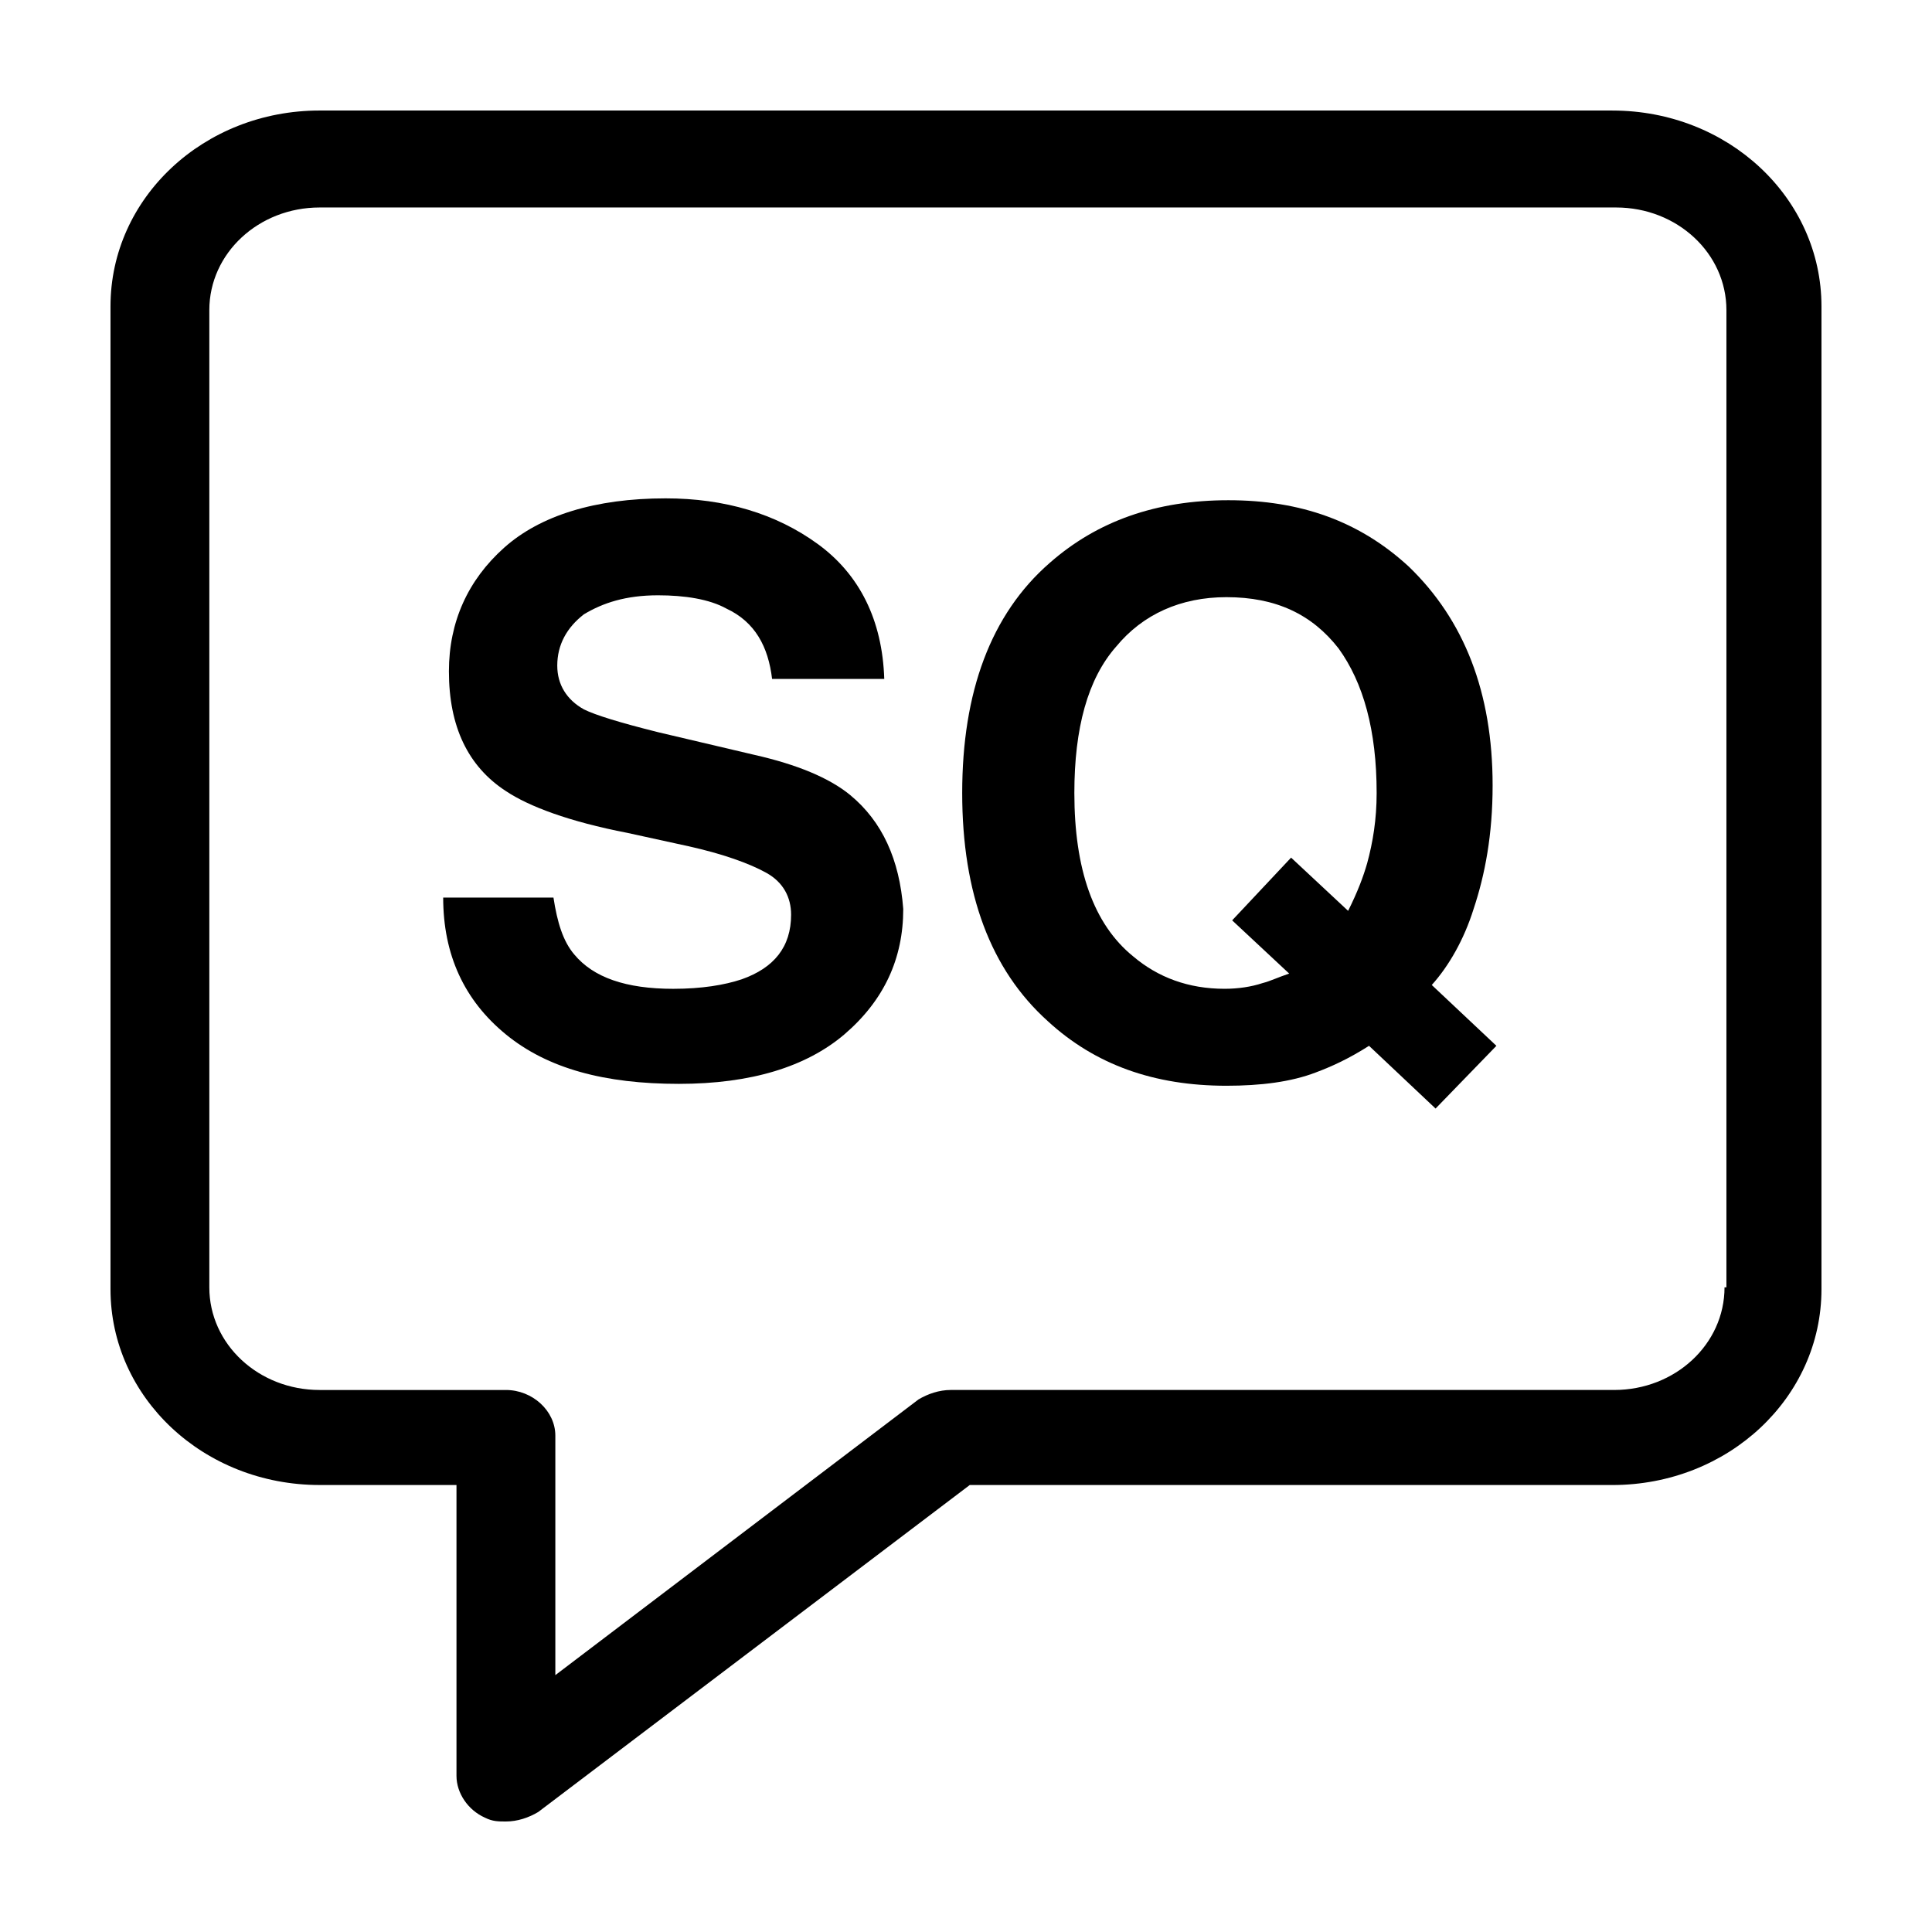 <?xml version="1.0" encoding="UTF-8"?>
<!-- Uploaded to: SVG Repo, www.svgrepo.com, Generator: SVG Repo Mixer Tools -->
<svg fill="#000000" width="800px" height="800px" version="1.1" viewBox="144 144 512 512" xmlns="http://www.w3.org/2000/svg">
 <g>
  <path d="m571.29 173.29h-342.59c-30.73 0-55.418 23.176-55.418 51.891v260.47c0 28.719 24.688 51.891 55.418 51.891h36.273v77.082c0 4.535 3.023 9.07 7.559 11.082 2.016 1.008 3.527 1.008 5.543 1.008 3.023 0 6.047-1.008 8.566-2.519l114.36-86.656 170.29 0.008c30.73 0 55.418-23.176 55.418-51.891v-260.47c0-28.715-24.684-51.891-55.418-51.891zm29.727 311.86c0 15.113-13.098 27.207-29.223 27.207h-175.83c-3.023 0-6.047 1.008-8.566 2.519l-96.227 73.051v-63.477c0-6.551-6.047-12.09-13.098-12.09h-49.375c-16.121 0-29.223-12.09-29.223-27.207v-258.96c0-15.113 13.098-27.207 29.223-27.207h343.6c16.121 0 29.223 12.09 29.223 27.207v258.96z"/>
  <path d="m369.27 354.66c-5.543-4.535-14.105-8.062-25.191-10.578l-25.695-6.047c-10.078-2.519-16.625-4.535-19.648-6.047-4.535-2.519-7.055-6.551-7.055-11.586 0-5.543 2.519-10.078 7.055-13.602 5.039-3.023 11.082-5.039 19.648-5.039 7.055 0 13.602 1.008 18.137 3.527 7.559 3.527 11.082 10.078 12.09 18.641h29.727c-0.504-15.617-6.551-27.711-17.633-35.77-11.082-8.062-24.688-12.09-40.305-12.09-18.641 0-33.25 4.535-42.824 13.098-9.574 8.566-14.609 19.648-14.609 32.746 0 14.609 5.039 25.191 15.113 31.738 6.047 4.031 16.625 8.062 32.242 11.082l16.121 3.527c9.07 2.016 16.121 4.535 20.656 7.055s6.551 6.551 6.551 11.082c0 8.566-4.535 14.105-13.098 17.129-4.535 1.512-10.578 2.519-18.137 2.519-12.594 0-21.16-3.023-26.199-9.07-3.023-3.527-4.535-8.566-5.543-15.113h-29.223c0 15.113 5.543 27.207 16.625 36.273 11.082 9.07 26.199 13.098 45.848 13.098 19.145 0 33.754-4.535 43.832-13.098 10.578-9.07 15.617-20.152 15.617-33.25-1.004-13.098-5.535-23.172-14.102-30.227z"/>
  <path d="m534.52 384.88c3.023-9.07 5.039-19.648 5.039-32.746 0-24.688-7.559-43.832-22.168-57.938-13.098-12.09-28.719-17.633-47.863-17.633-19.145 0-34.762 5.543-47.359 16.625-15.617 13.602-23.176 34.258-23.176 60.961s7.559 46.855 22.672 60.457c12.594 11.586 28.215 17.129 47.359 17.129 9.07 0 17.129-1.008 23.68-3.527 4.031-1.512 8.566-3.527 14.105-7.055l17.633 16.625 16.121-16.625-17.129-16.121c4.535-5.035 8.566-12.09 11.086-20.152zm-28.215-12.09c-1.008 3.527-2.519 7.559-5.039 12.594l-15.113-14.105-15.617 16.625 15.113 14.105c-3.023 1.008-5.039 2.016-7.055 2.519-3.023 1.008-6.551 1.512-10.078 1.512-9.574 0-17.633-3.023-24.184-8.566-10.578-8.566-15.617-23.176-15.617-43.328 0-17.129 3.527-30.23 11.082-38.793 7.055-8.566 17.129-13.098 29.223-13.098 13.098 0 22.672 4.535 29.727 13.602 6.551 9.07 10.078 21.664 10.078 38.289 0 7.059-1.008 13.102-2.519 18.645z"/>
 </g>
</svg>